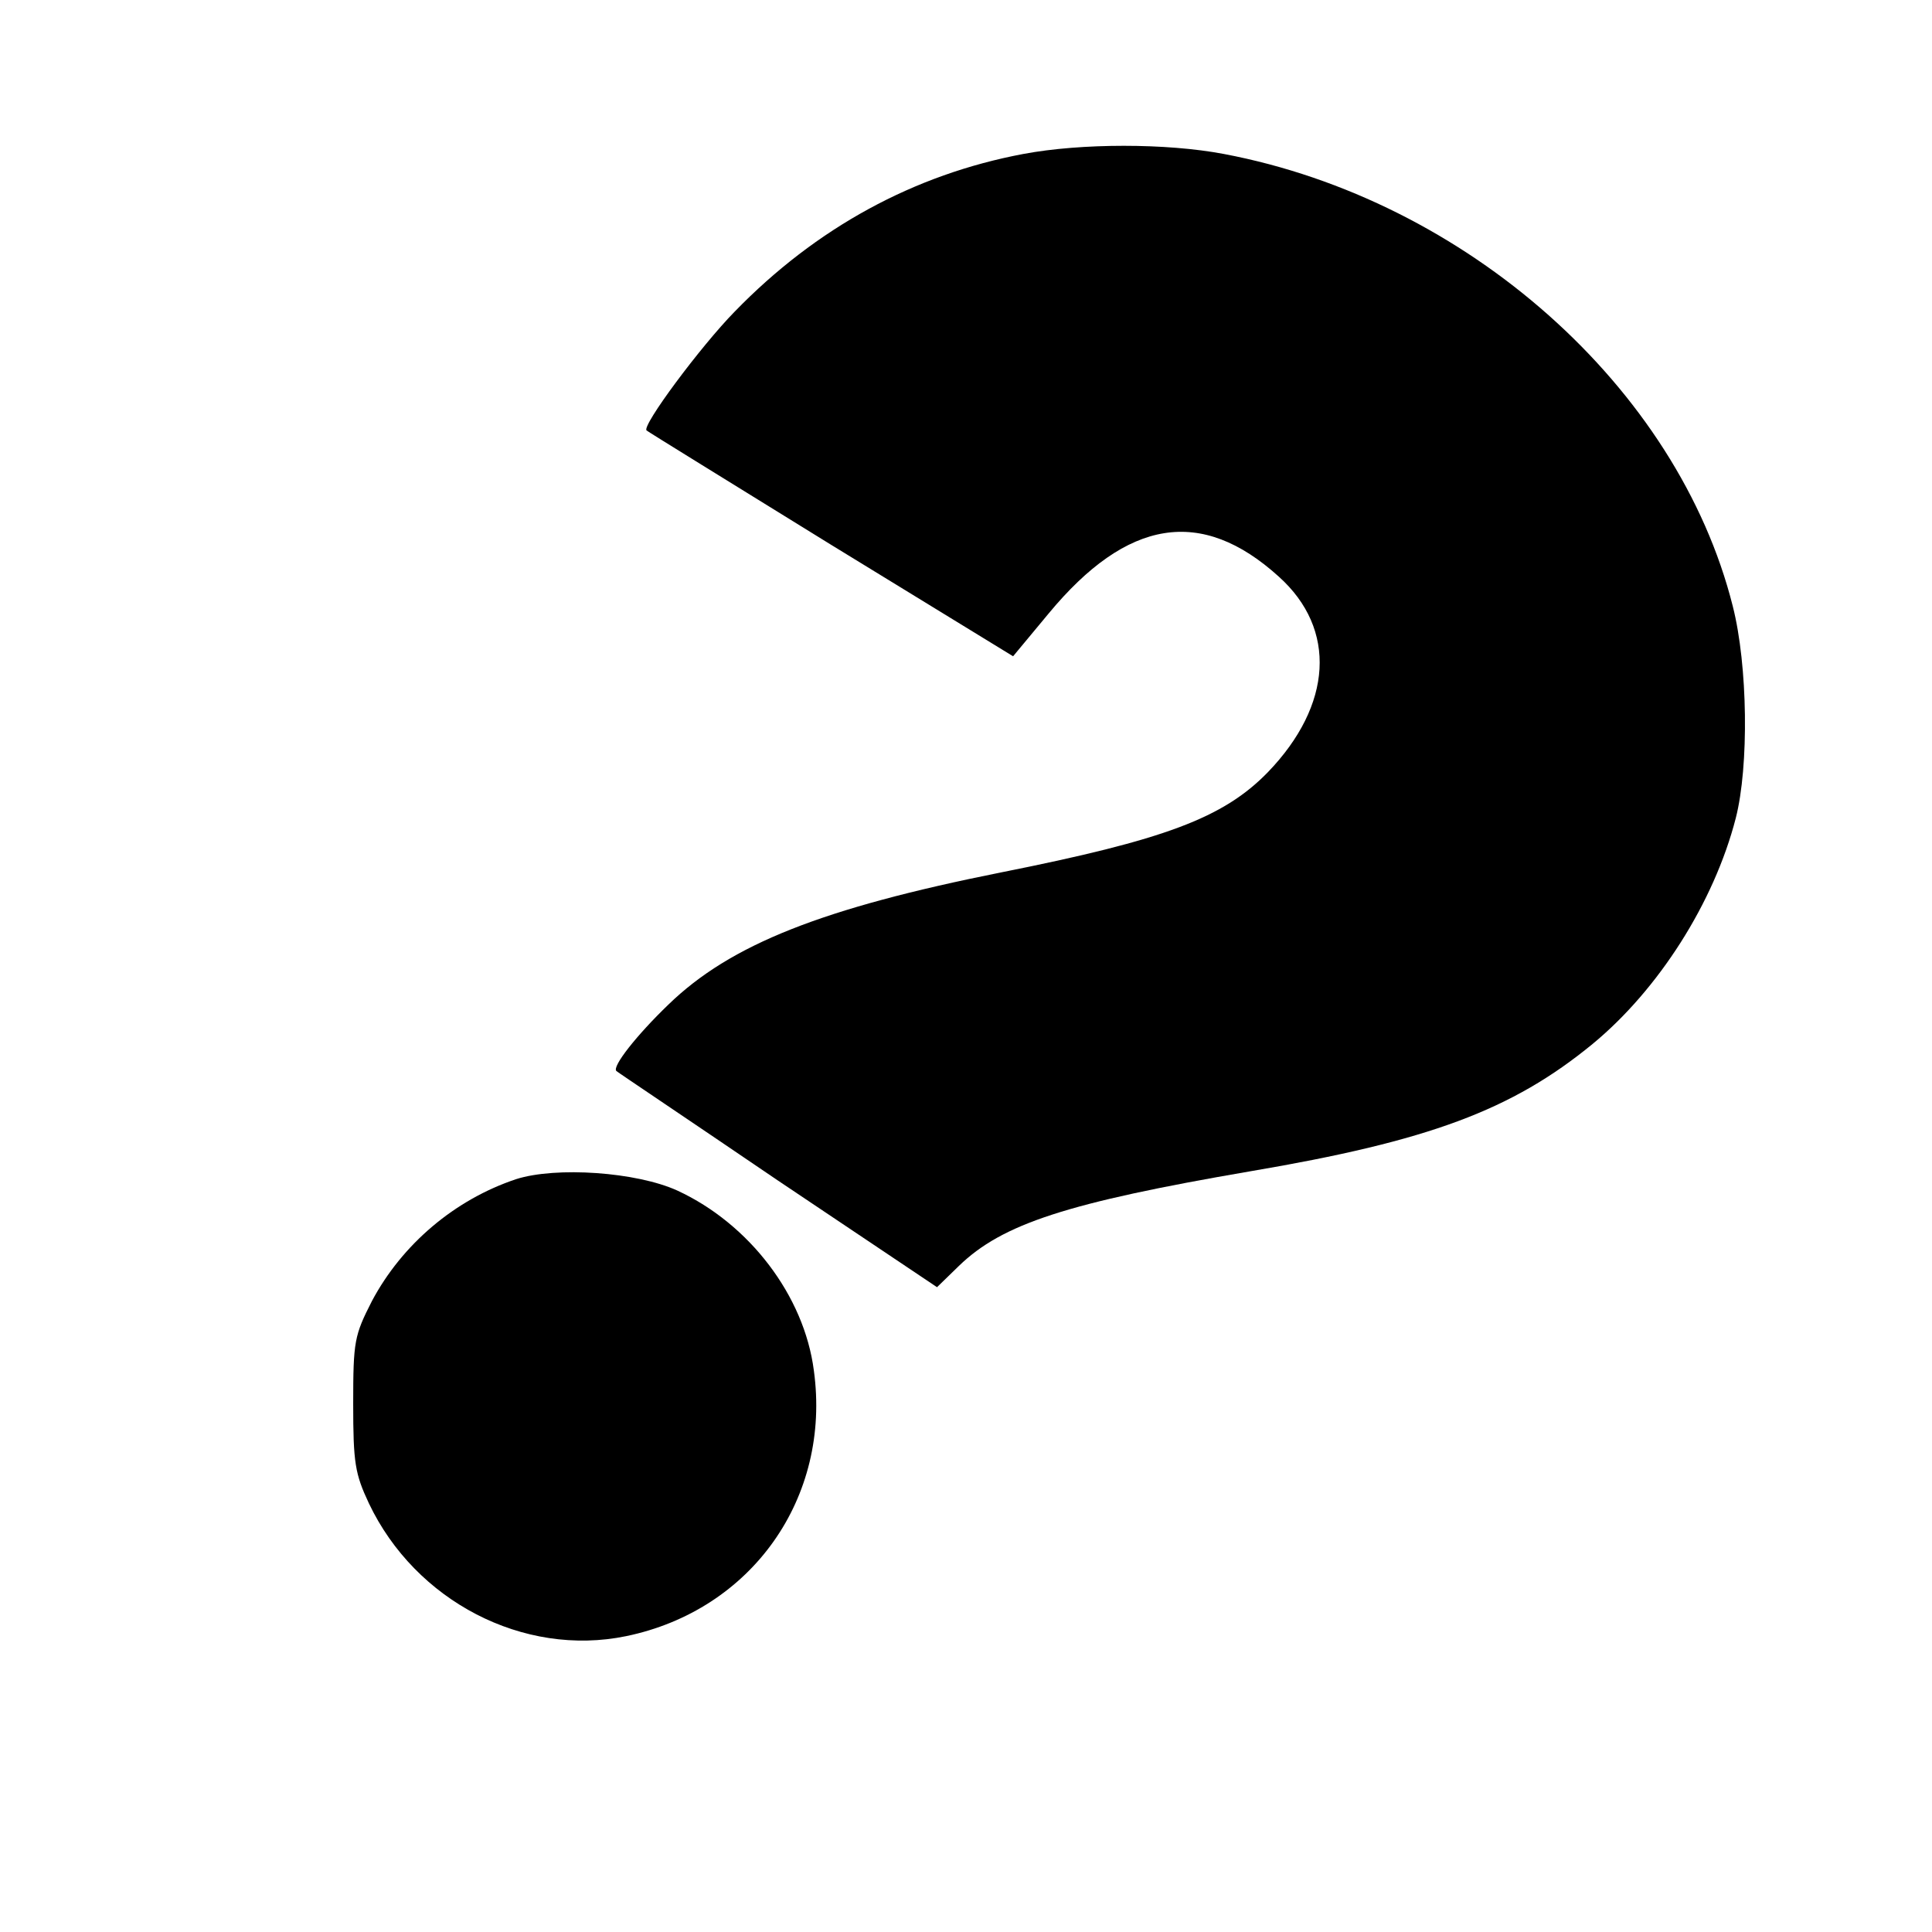 <?xml version="1.0" standalone="no"?>
<!DOCTYPE svg PUBLIC "-//W3C//DTD SVG 20010904//EN"
 "http://www.w3.org/TR/2001/REC-SVG-20010904/DTD/svg10.dtd">
<svg version="1.0" xmlns="http://www.w3.org/2000/svg"
 width="320pt" height="320pt" viewBox="0 0 320 320"
 preserveAspectRatio="xMidYMid meet">
<g transform="translate(0,320) scale(0.1,-0.1)"
fill="#000000" stroke="none">
<path d="M1695 2945 c-181 -34 -343 -122 -478 -261 -56 -57 -155 -190 -146
-197 2 -2 140 -87 305 -189 l302 -185 59 71 c130 157 253 177 381 61 97 -87
89 -213 -18 -324 -74 -76 -171 -112 -442 -166 -295 -59 -448 -119 -551 -219
-52 -50 -94 -103 -86 -110 2 -2 123 -83 267 -181 l264 -177 36 35 c72 70 180
105 483 157 295 50 433 101 567 211 109 90 201 234 237 374 22 86 20 253 -5
351 -91 362 -441 673 -843 749 -95 18 -236 18 -332 0z"/>
<path d="M855 1247 c-102 -34 -189 -108 -239 -202 -29 -57 -31 -66 -31 -170 0
-98 3 -116 26 -165 77 -162 256 -255 426 -220 208 43 340 229 311 440 -16 124
-107 243 -226 298 -68 31 -201 40 -267 19z"/>
</g>
</svg>
